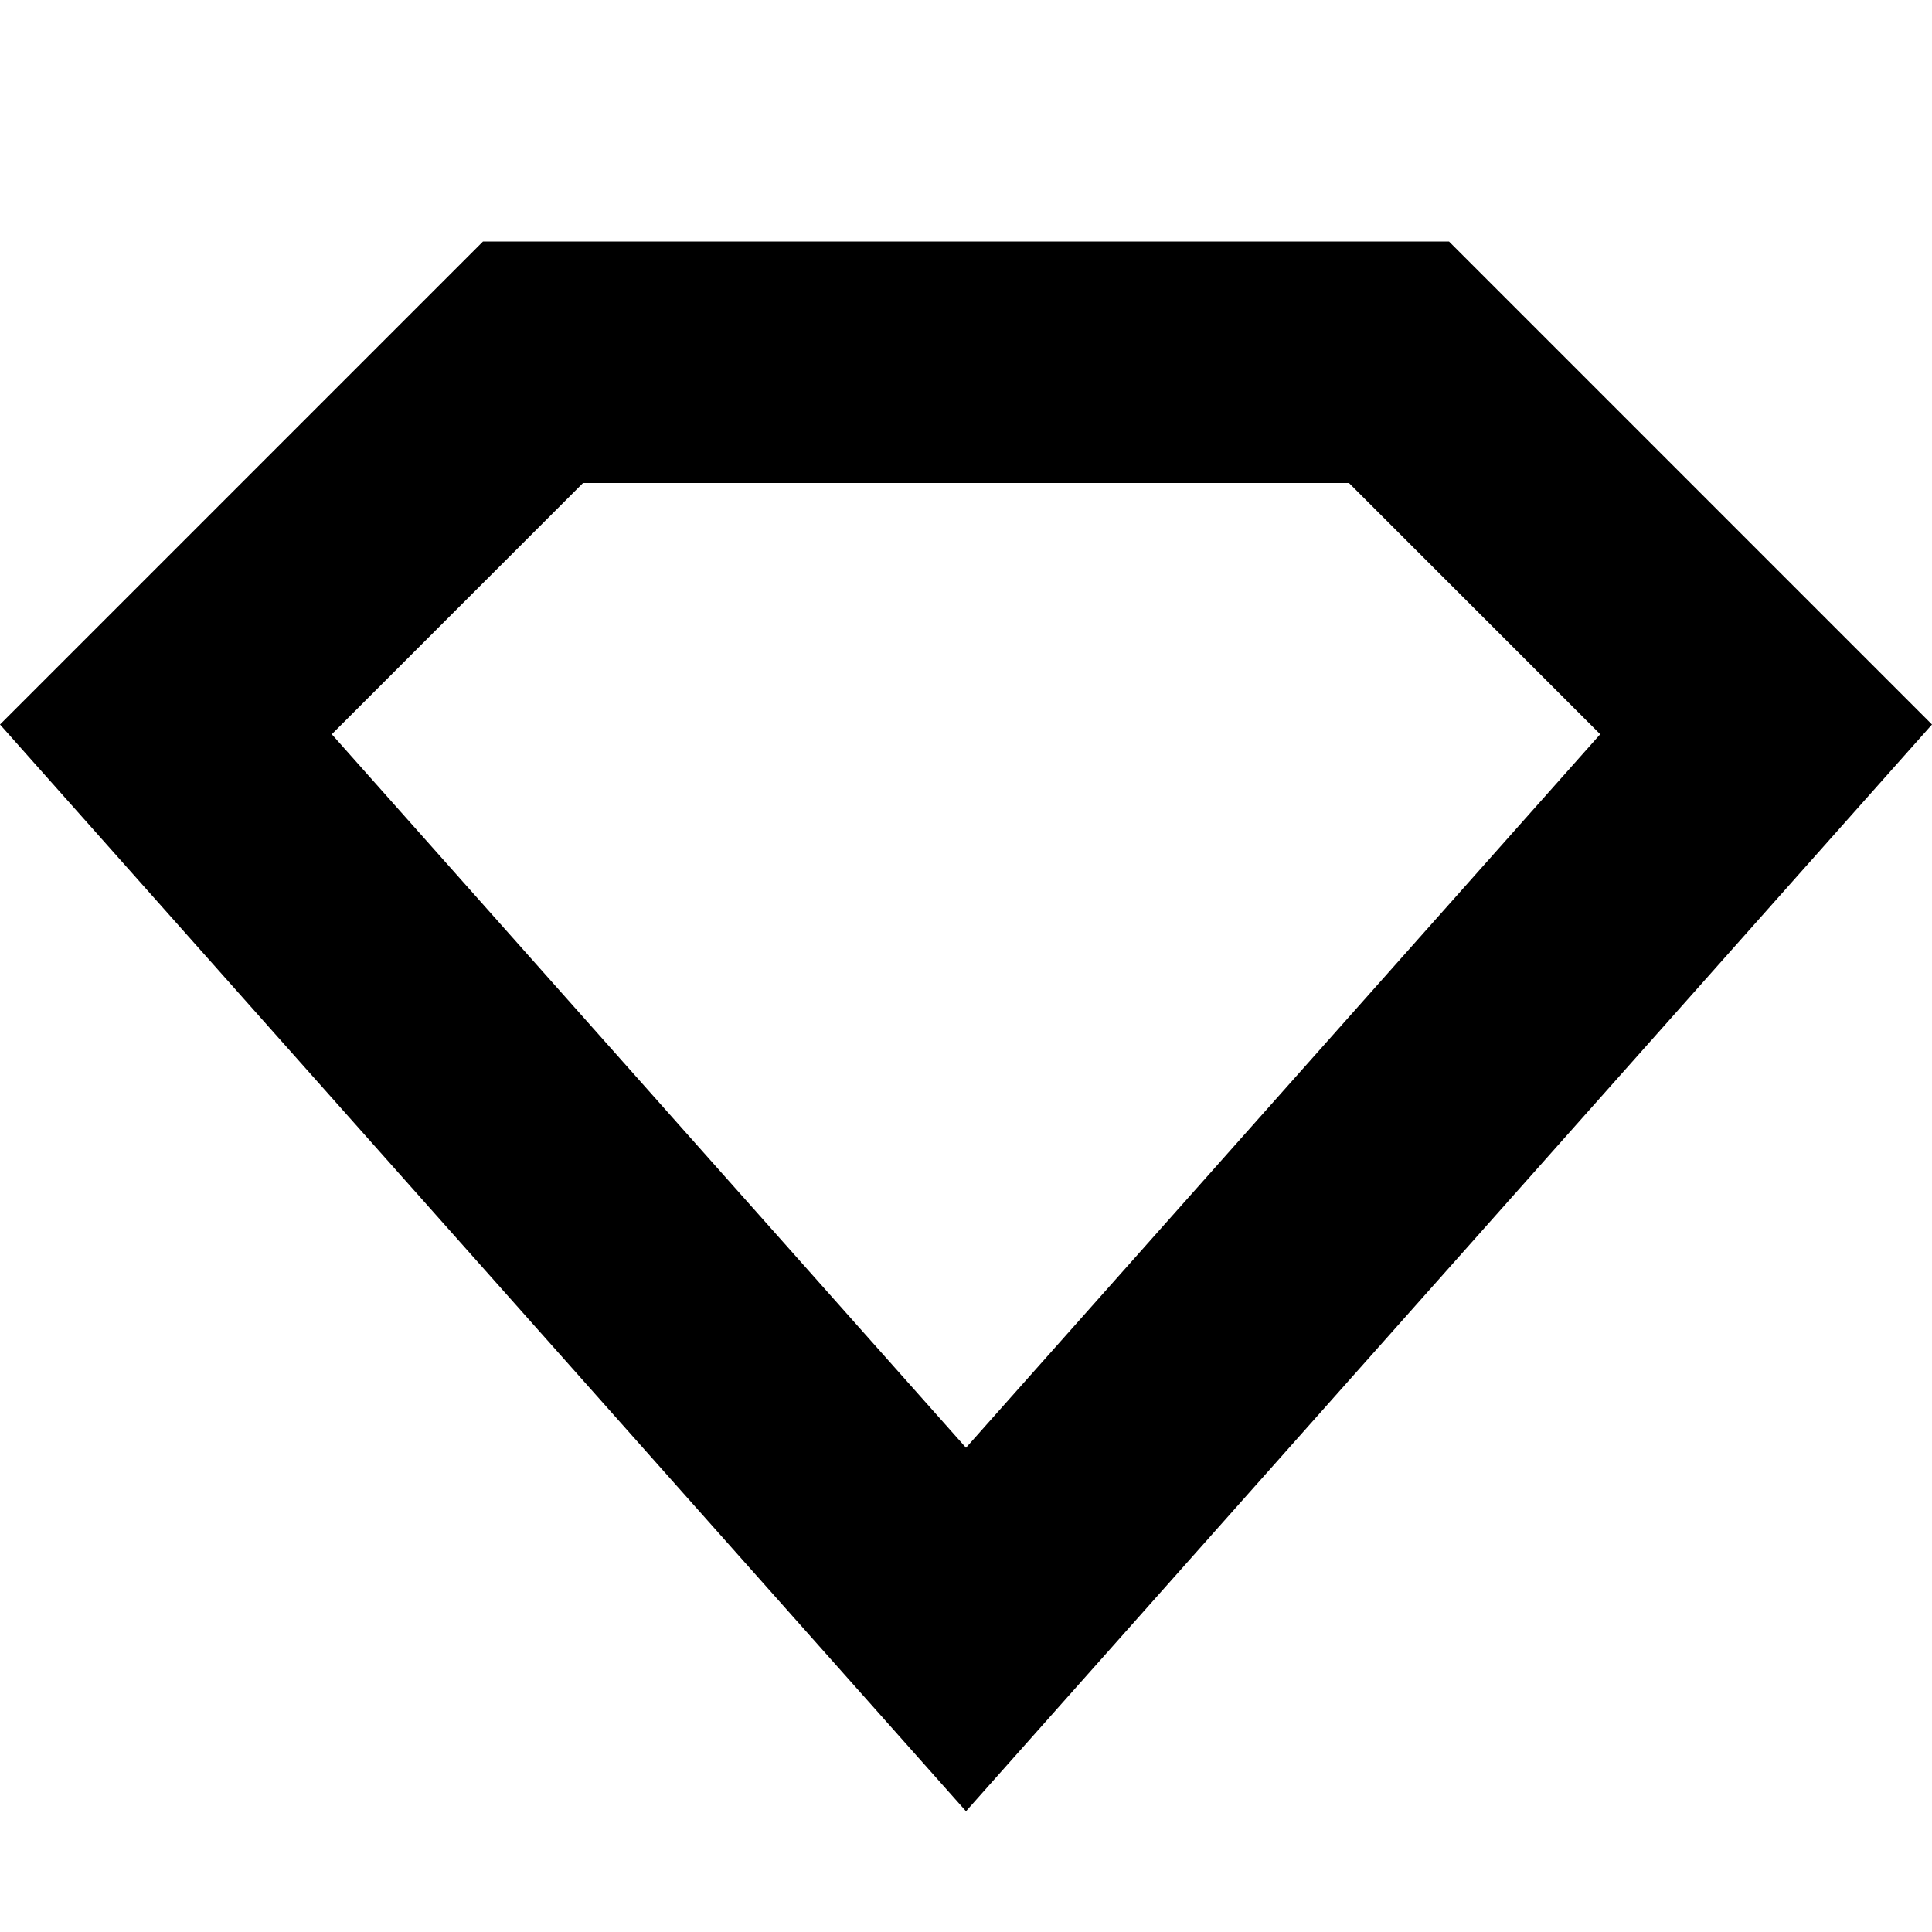 <svg xmlns="http://www.w3.org/2000/svg" viewBox="0 0 512 512"><path d="M357.49 128l66.584 66.584-168.074 189.083-168.074-189.083 66.584-66.584h202.98m26.51-64h-256l-128 128 256 288 256-288-128-128z"/></svg>
